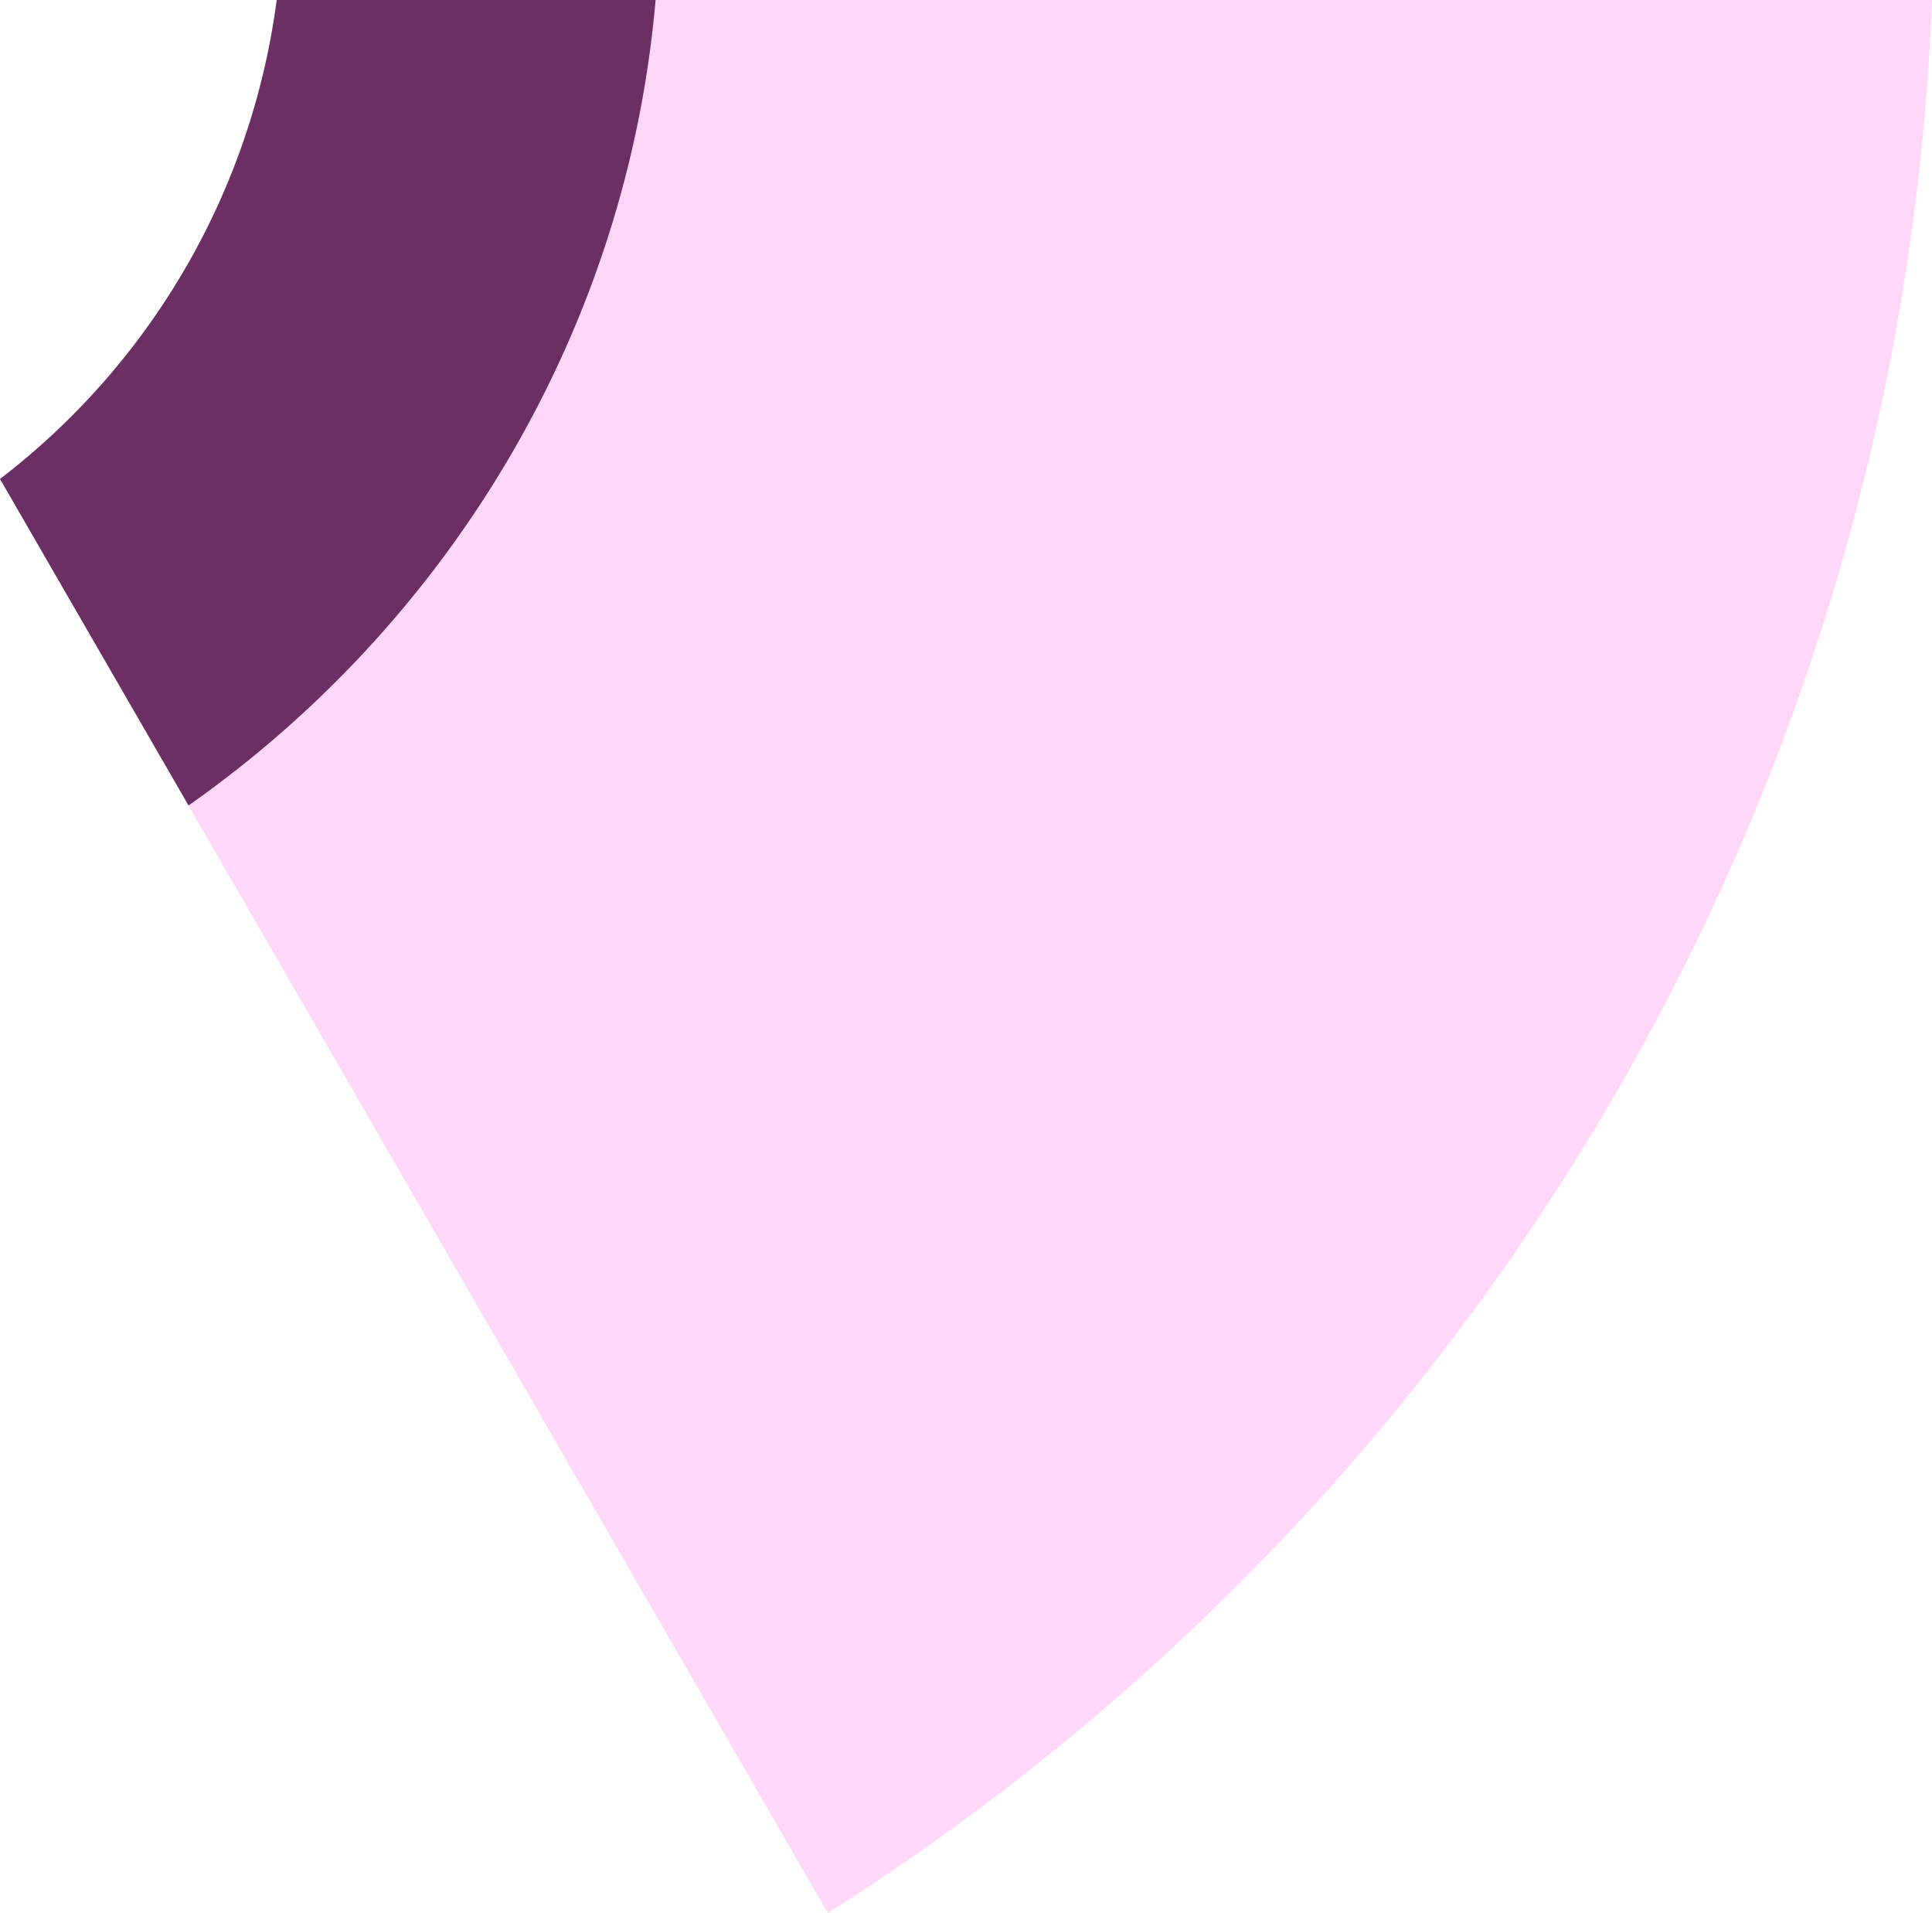 <?xml version="1.0" encoding="UTF-8" standalone="no"?><svg xmlns="http://www.w3.org/2000/svg" fill="#000000" height="448.89" viewBox="0 0 453.42 448.89" width="453.42"><g data-name="Capa 2"><g data-name="Layer 1" fill-rule="evenodd"><path d="M453.42,0c-7.39,189-109,353.85-259.14,448.89L0,112.39A169.41,169.41,0,0,0,64.94,0Z" fill="#ffd7f9"/><path d="M153.86,0c-6.75,77.8-48.67,146.2-109.61,189L0,112.39A169.41,169.41,0,0,0,64.94,0Z" fill="#6c2f63"/></g></g></svg>